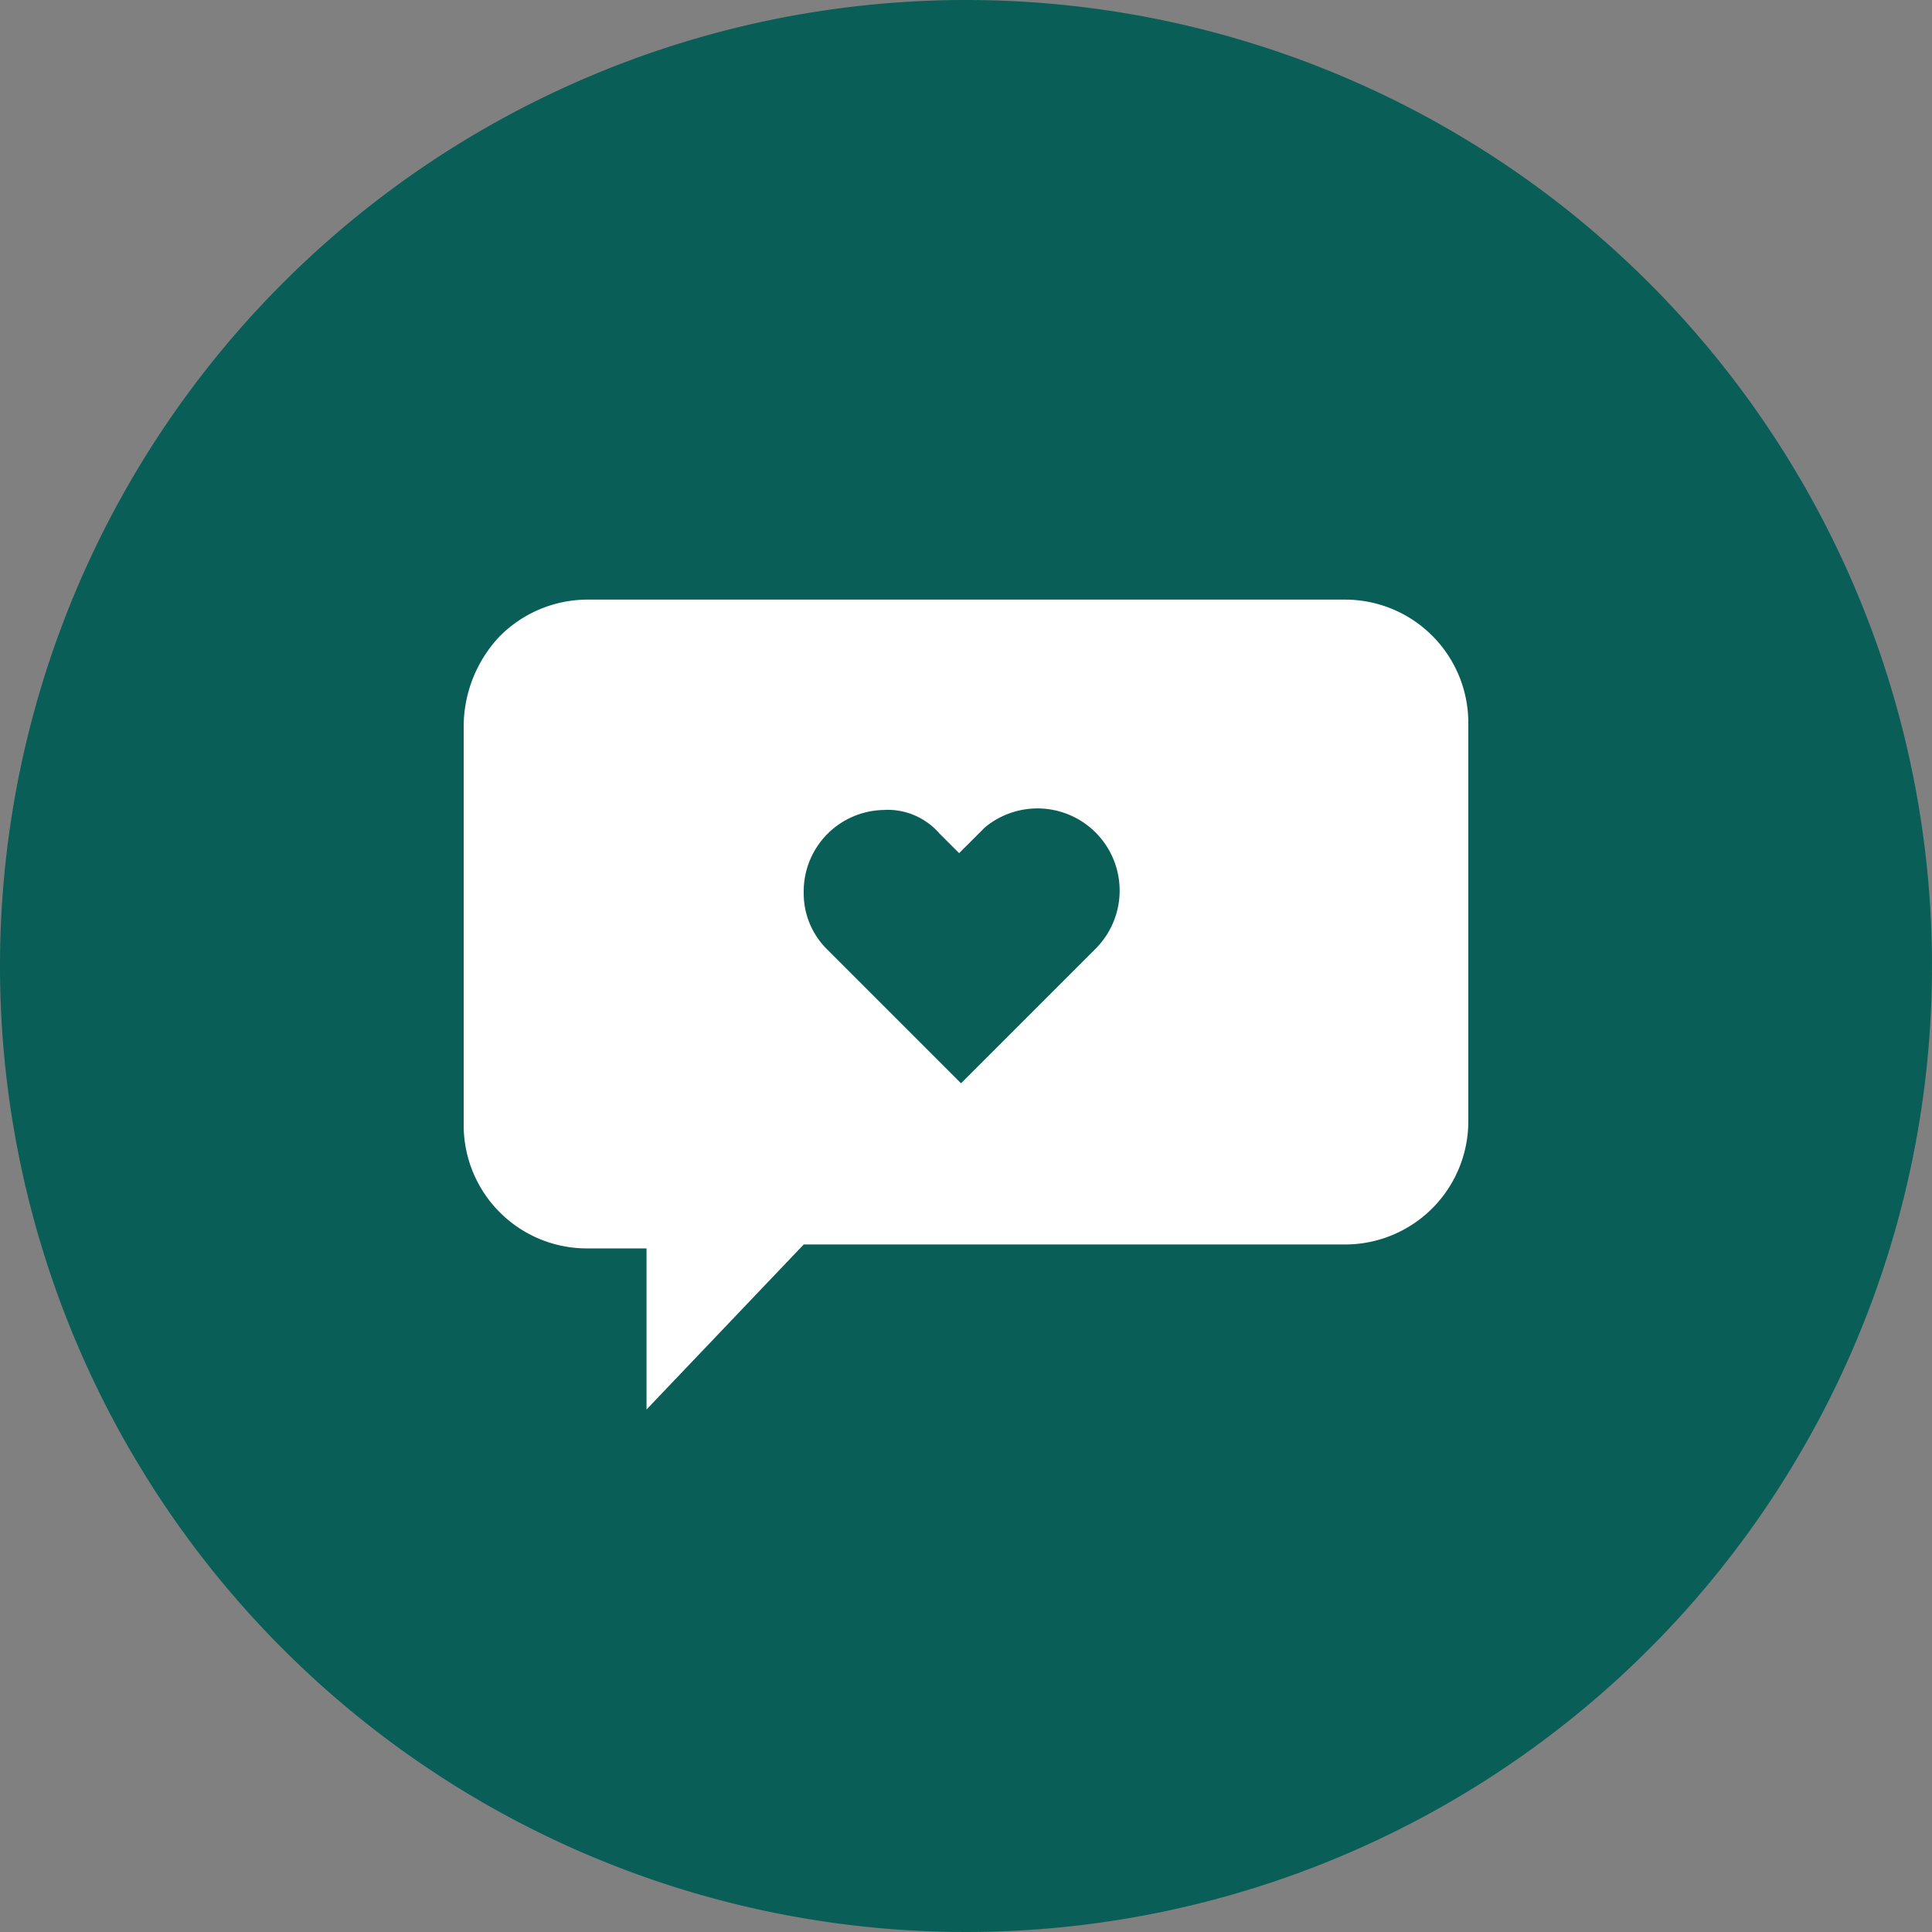 <svg xmlns="http://www.w3.org/2000/svg" width="50" height="50" viewBox="0 0 50 50"><rect x="0" y="0" width="50" height="50" fill="#808080" stroke="none"/><g transform="translate(12676 5885.651)"><path d="M25,0A25,25,0,1,1,0,25,25,25,0,0,1,25,0Z" transform="translate(-12676 -5885.651)" fill="#0a5e58"/><g transform="translate(-12705.035 -5870.133)"><g transform="translate(41.035 0)"><path d="M55.332,28.463V24.291H53.806A3.19,3.19,0,0,1,50.6,21.085V10.756a3.414,3.414,0,0,1,.916-2.29A3.211,3.211,0,0,1,53.755,7.5H73.4A3.19,3.19,0,0,1,76.6,10.706h0V20.984A3.19,3.19,0,0,1,73.4,24.189H59.4l-4.071,4.274Zm6.157-15.519A2.107,2.107,0,0,0,59.4,15.081a2.035,2.035,0,0,0,.611,1.476l3.46,3.46,3.46-3.46A2.127,2.127,0,0,0,64.084,13.4l-.153.153-.509.509-.509-.509a1.776,1.776,0,0,0-1.425-.611Z" transform="translate(-50.6 -7.5)" fill="#fff"/></g></g></g></svg>